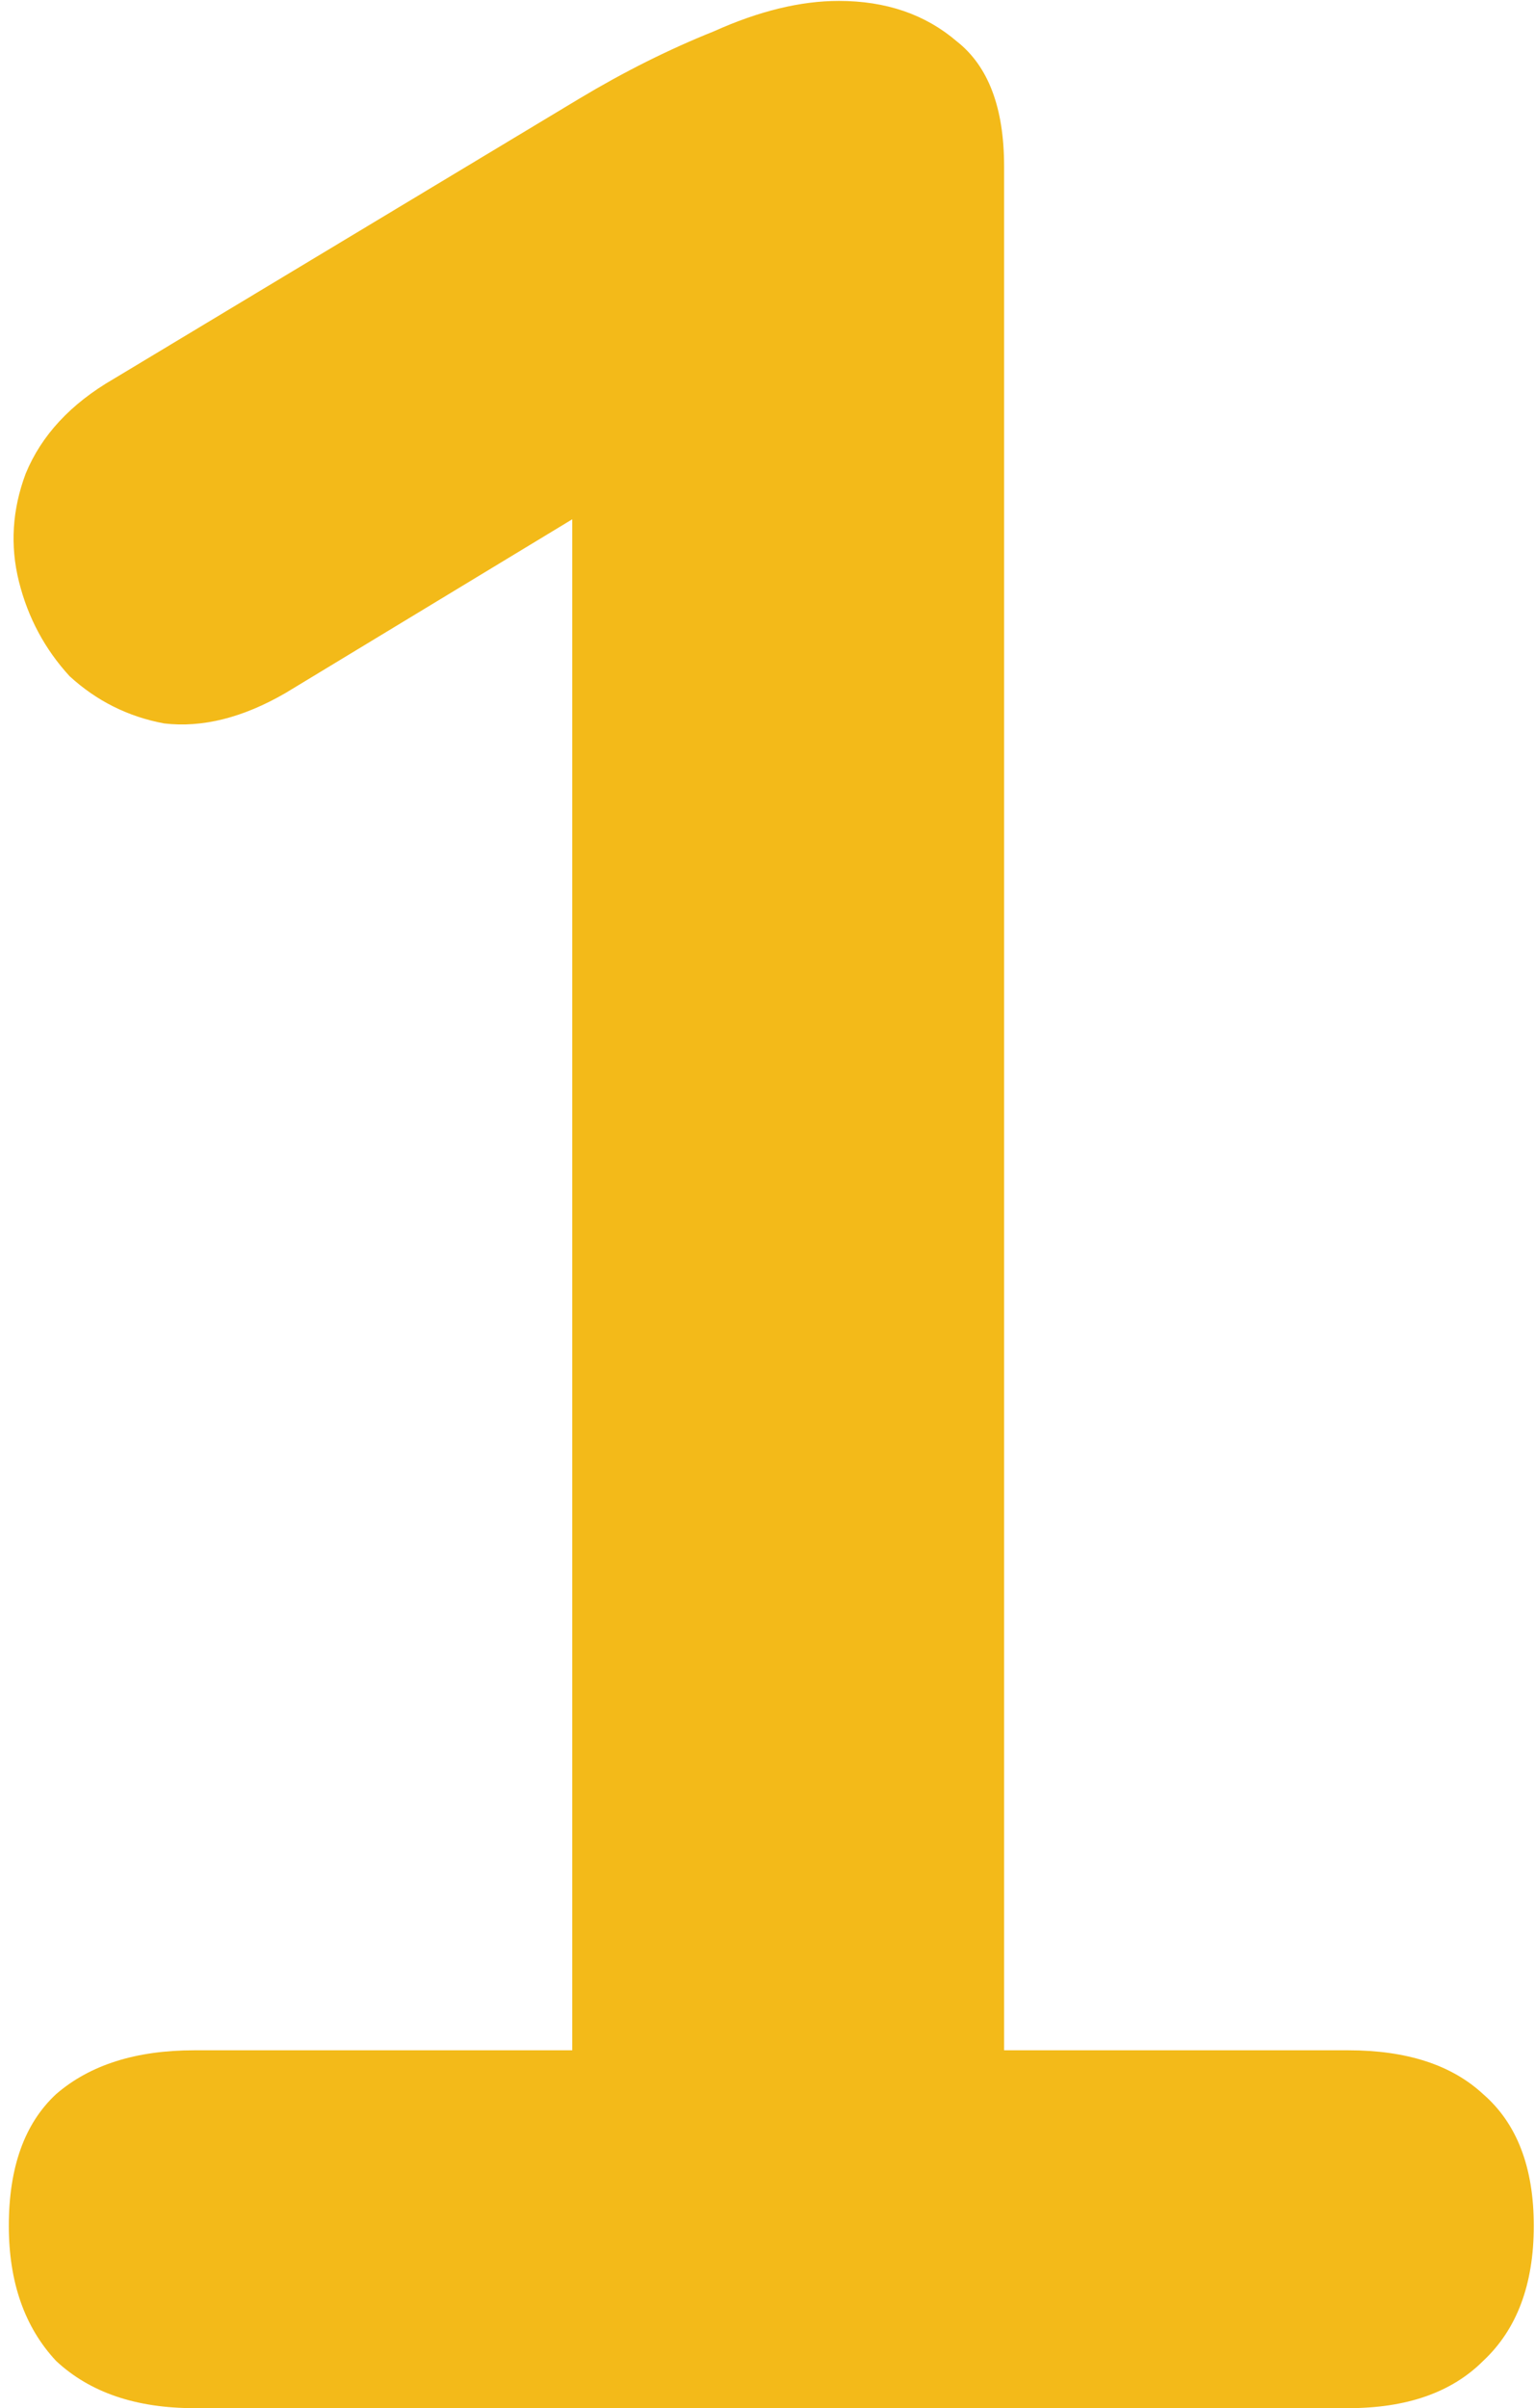 <svg width="192" height="301" viewBox="0 0 192 301" fill="none" xmlns="http://www.w3.org/2000/svg">
<path d="M24.314 301C17 301 11.232 299.031 7.012 295.092C3.074 290.872 1.104 285.245 1.104 278.212C1.104 270.897 3.074 265.411 7.012 261.754C11.232 258.097 17 256.268 24.314 256.268H71.578V49.066H97.742L35.708 86.624C30.363 89.719 25.299 90.985 20.516 90.422C16.015 89.578 12.076 87.609 8.7 84.514C5.606 81.138 3.496 77.199 2.37 72.698C1.245 68.197 1.526 63.695 3.214 59.194C5.184 54.411 8.841 50.473 14.186 47.378L72.422 12.352C78.049 8.976 83.676 6.163 89.302 3.912C94.929 1.38 100.134 0.114 104.916 0.114C110.824 0.114 115.748 1.802 119.686 5.178C123.625 8.273 125.594 13.477 125.594 20.792V256.268H168.638C175.953 256.268 181.58 258.097 185.518 261.754C189.738 265.411 191.848 270.897 191.848 278.212C191.848 285.527 189.738 291.153 185.518 295.092C181.58 299.031 175.953 301 168.638 301H24.314Z" fill="#F3BA19"/>
</svg>
